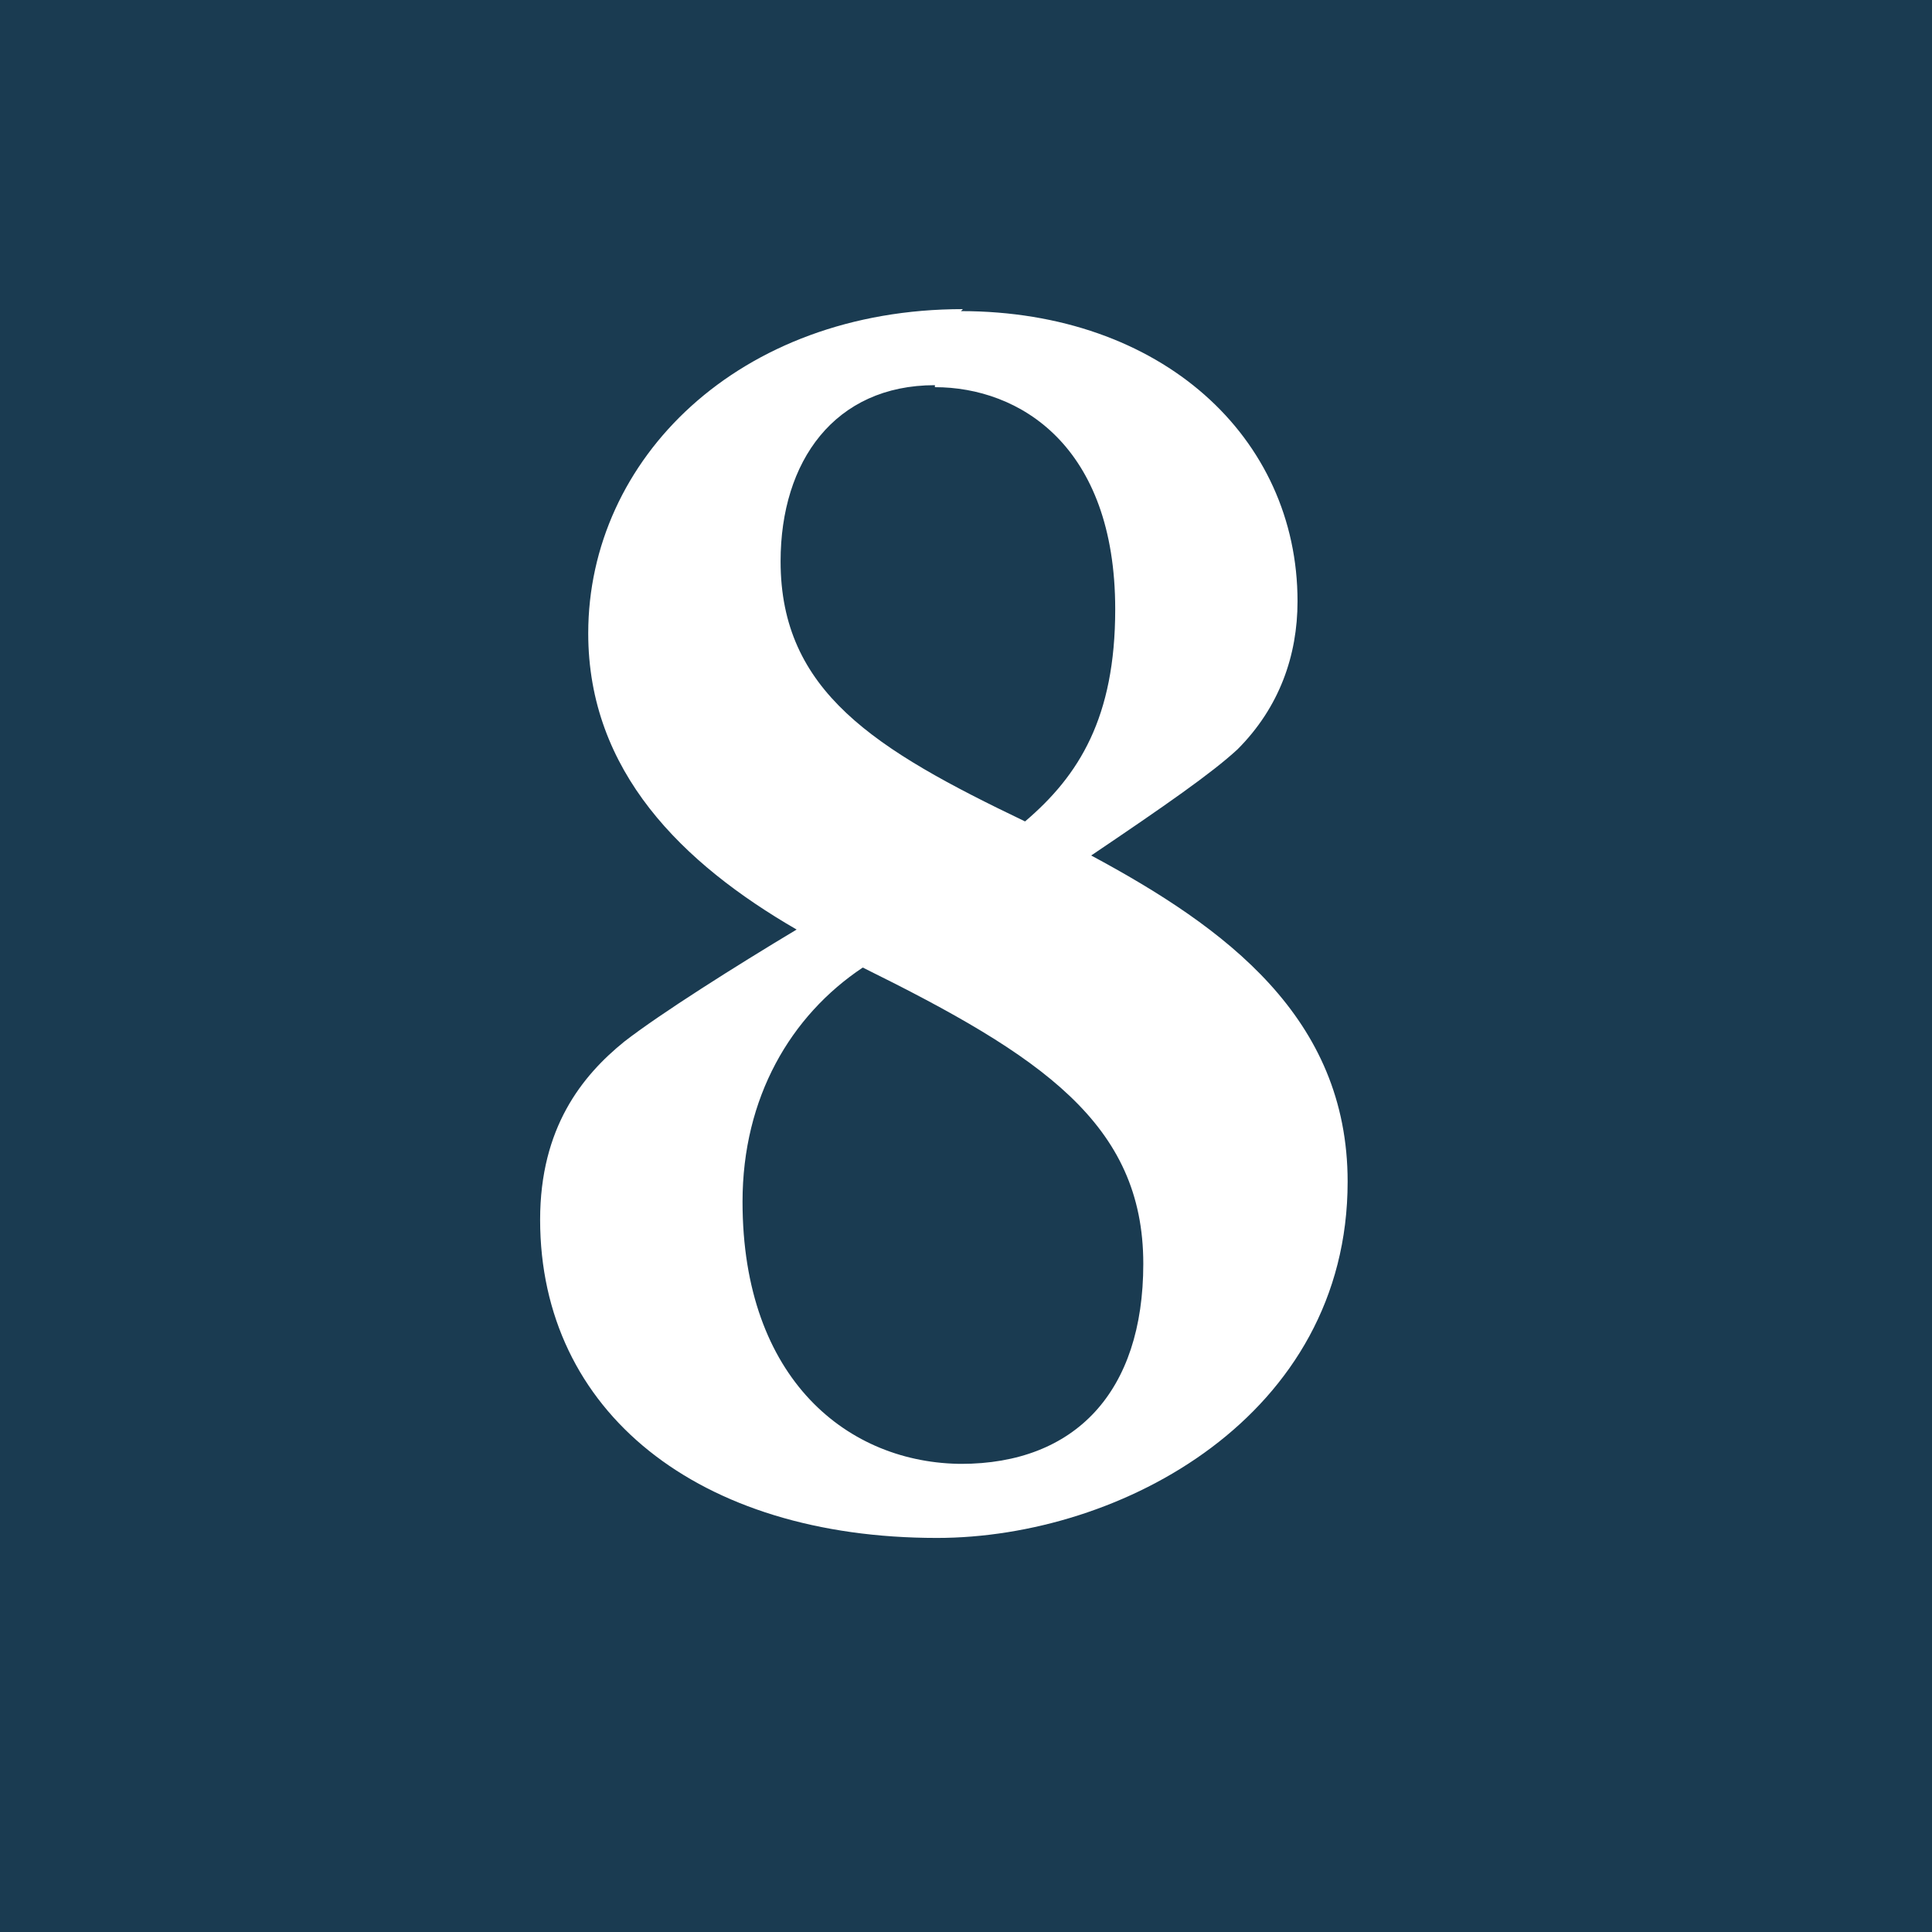 <svg width="30" height="30" viewBox="0 0 30 30" fill="none" xmlns="http://www.w3.org/2000/svg">
<path d="M30 0H0V30H30V0Z" fill="#1A3B51"/>
<path d="M14.921 4.831C18.033 4.831 20.148 6.789 20.148 9.337C20.148 10.176 19.868 10.984 19.215 11.637C18.81 12.01 18.095 12.507 16.944 13.284C19.028 14.403 20.926 15.801 20.926 18.349C20.926 21.985 17.41 23.881 14.548 23.881C10.845 23.881 8.387 21.923 8.387 18.94C8.387 17.51 9.041 16.702 9.694 16.174C10.254 15.739 11.437 14.993 12.37 14.434C10.597 13.408 9.134 11.979 9.134 9.834C9.134 7.131 11.468 4.8 14.952 4.8L14.921 4.831ZM14.921 22.731C16.695 22.731 17.753 21.613 17.753 19.624C17.753 17.448 16.166 16.392 13.397 15.024C12.277 15.77 11.53 17.044 11.53 18.66C11.53 21.426 13.179 22.731 14.952 22.731H14.921ZM14.517 5.981C12.961 5.981 12.121 7.162 12.121 8.716C12.121 10.736 13.583 11.637 15.917 12.755C16.757 12.041 17.317 11.139 17.317 9.461C17.317 6.913 15.824 6.012 14.517 6.012V5.981Z" fill="white"/>
</svg>
